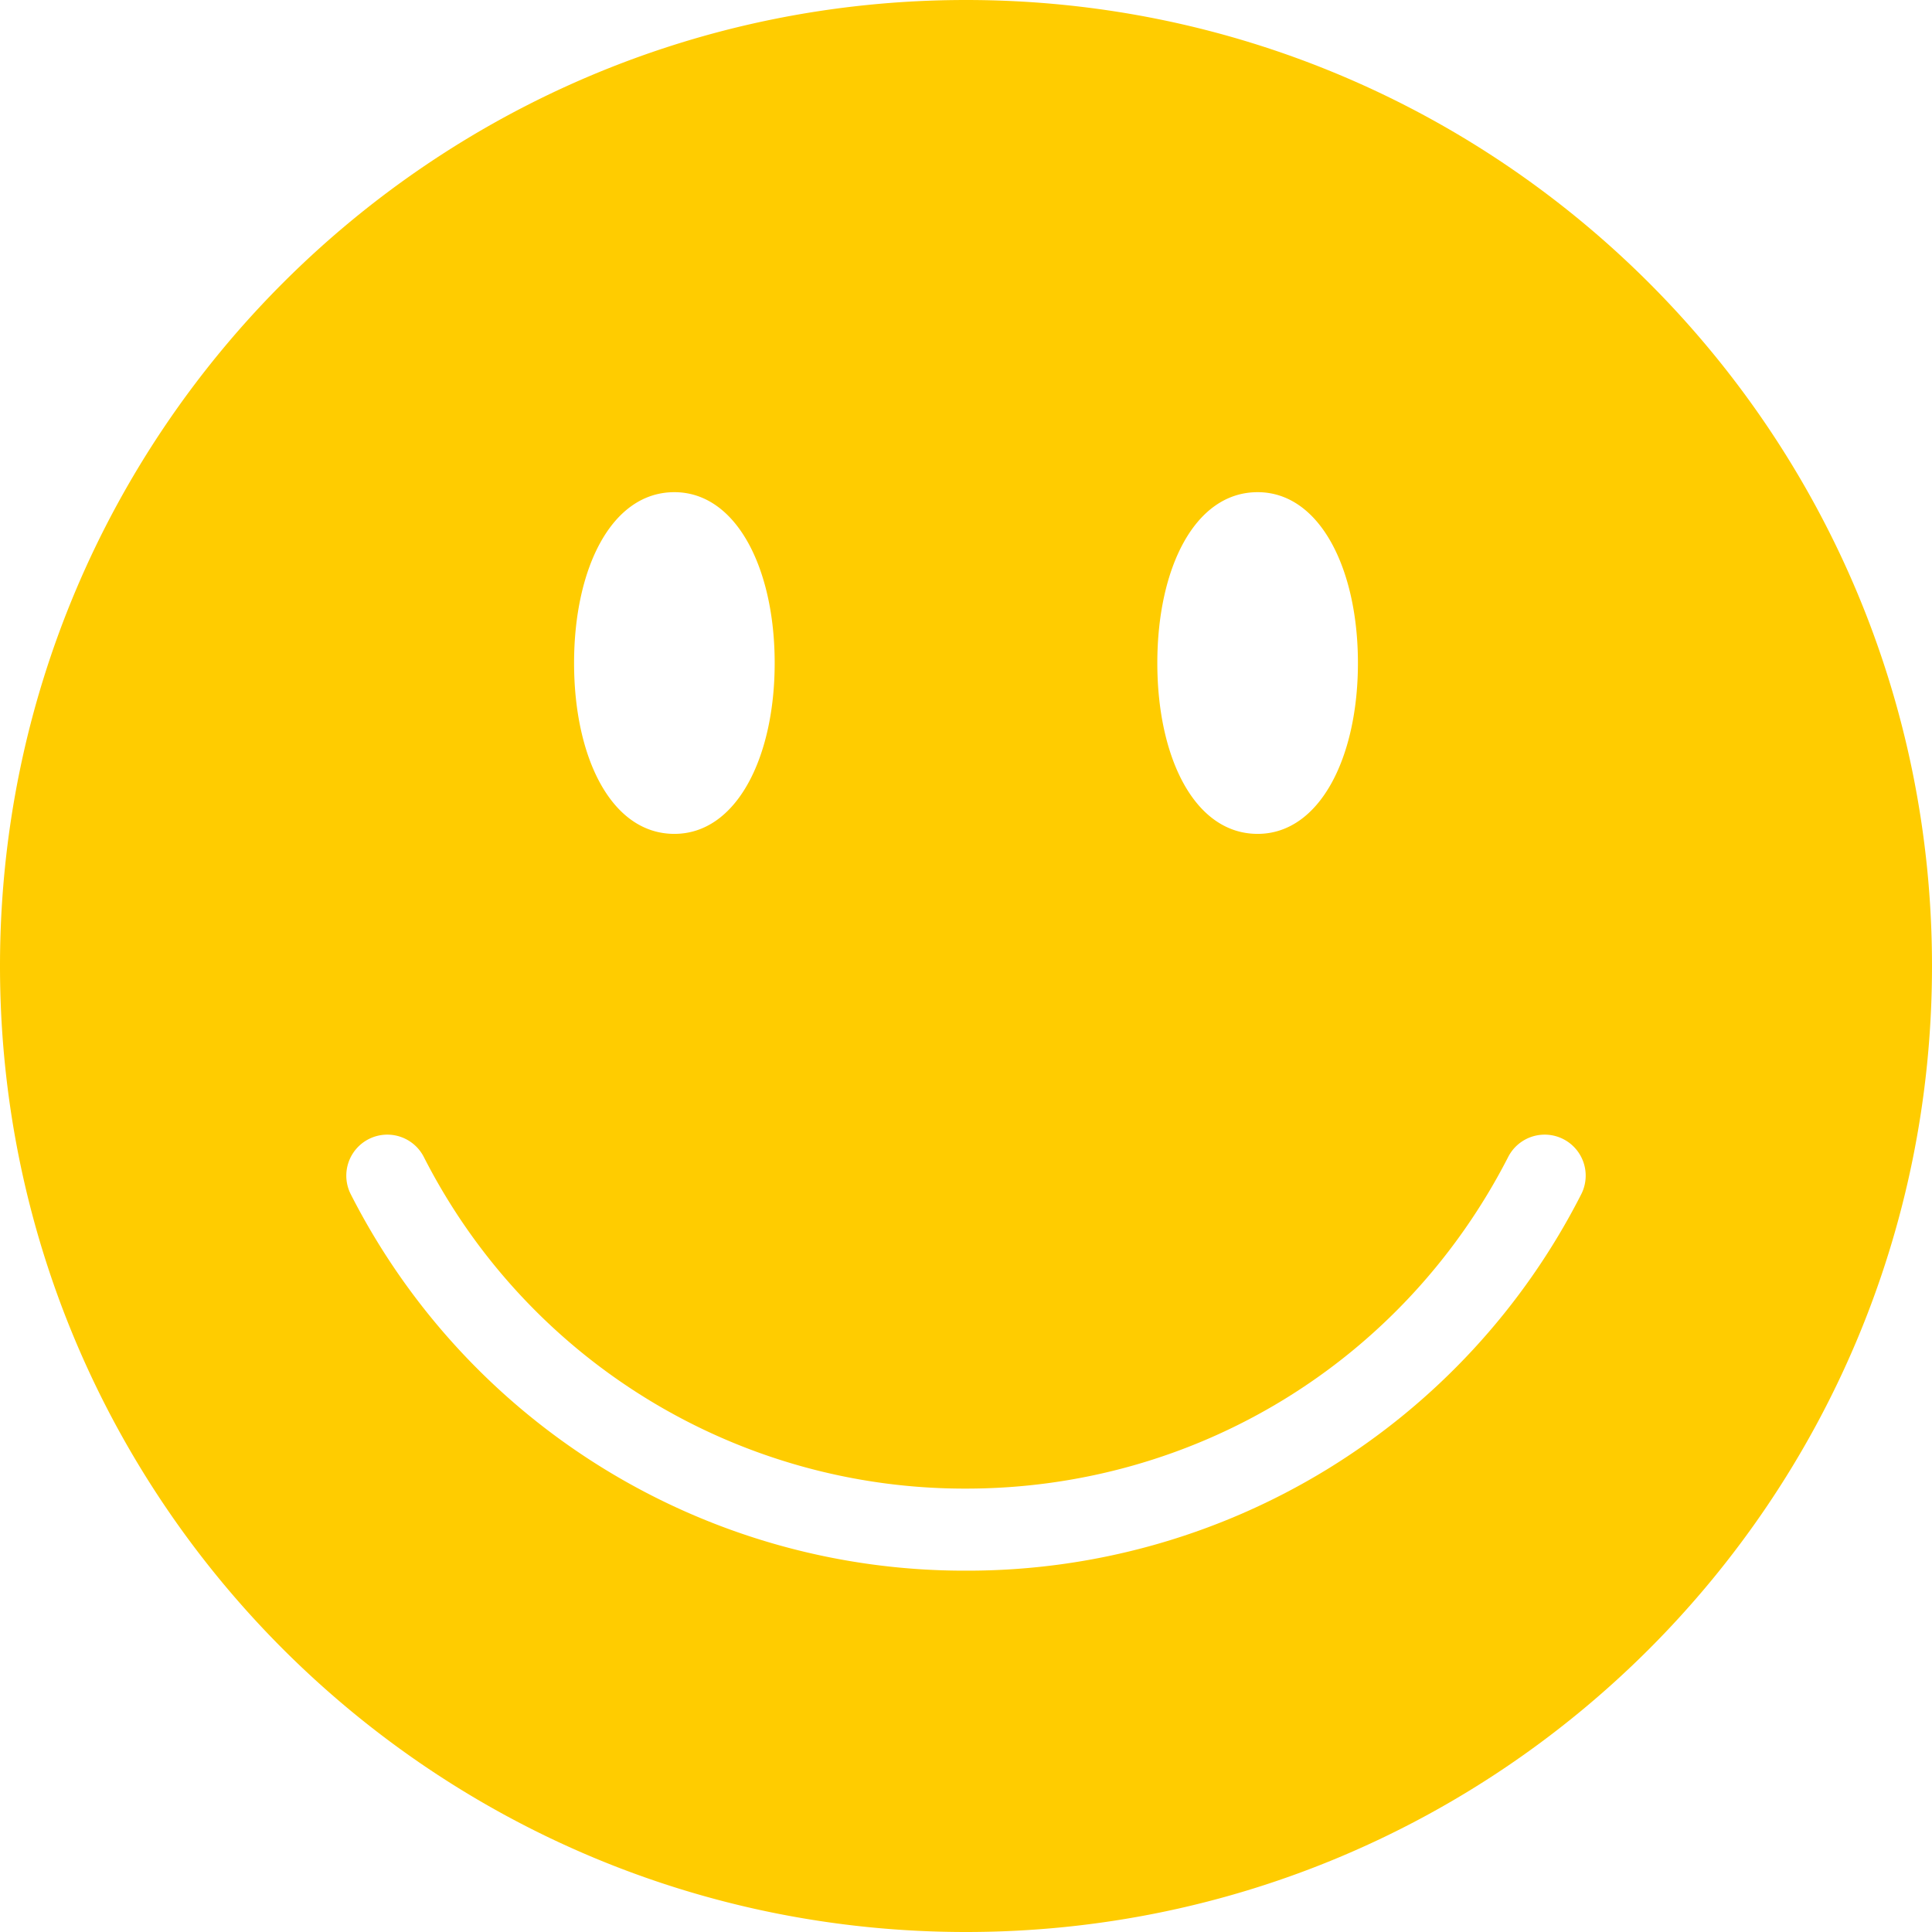 <svg width="36" height="36" viewBox="0 0 36 36" xmlns="http://www.w3.org/2000/svg"><title>BE6B35BD-AFC7-46B3-A09F-D879EB656939</title><path d="M29.463 22.255A12.828 12.828 0 0 1 18 29.267a12.828 12.828 0 0 1-11.463-7.012.764.764 0 1 1 1.36-.697A11.306 11.306 0 0 0 18 27.738c4.28 0 8.15-2.368 10.103-6.18a.764.764 0 1 1 1.36.697M12.566 9.171c1.158 0 1.869 1.425 1.869 3.184 0 1.758-.71 3.183-1.869 3.183-1.177 0-1.869-1.425-1.869-3.183 0-1.759.693-3.184 1.869-3.184m10.868 0c1.158 0 1.869 1.425 1.869 3.184 0 1.758-.71 3.183-1.869 3.183-1.177 0-1.869-1.425-1.869-3.183 0-1.759.692-3.184 1.869-3.184M18 0C8.059 0 0 8.059 0 18s8.059 18 18 18 18-8.059 18-18S27.941 0 18 0" fill="#FC0" fill-rule="evenodd"/></svg>
